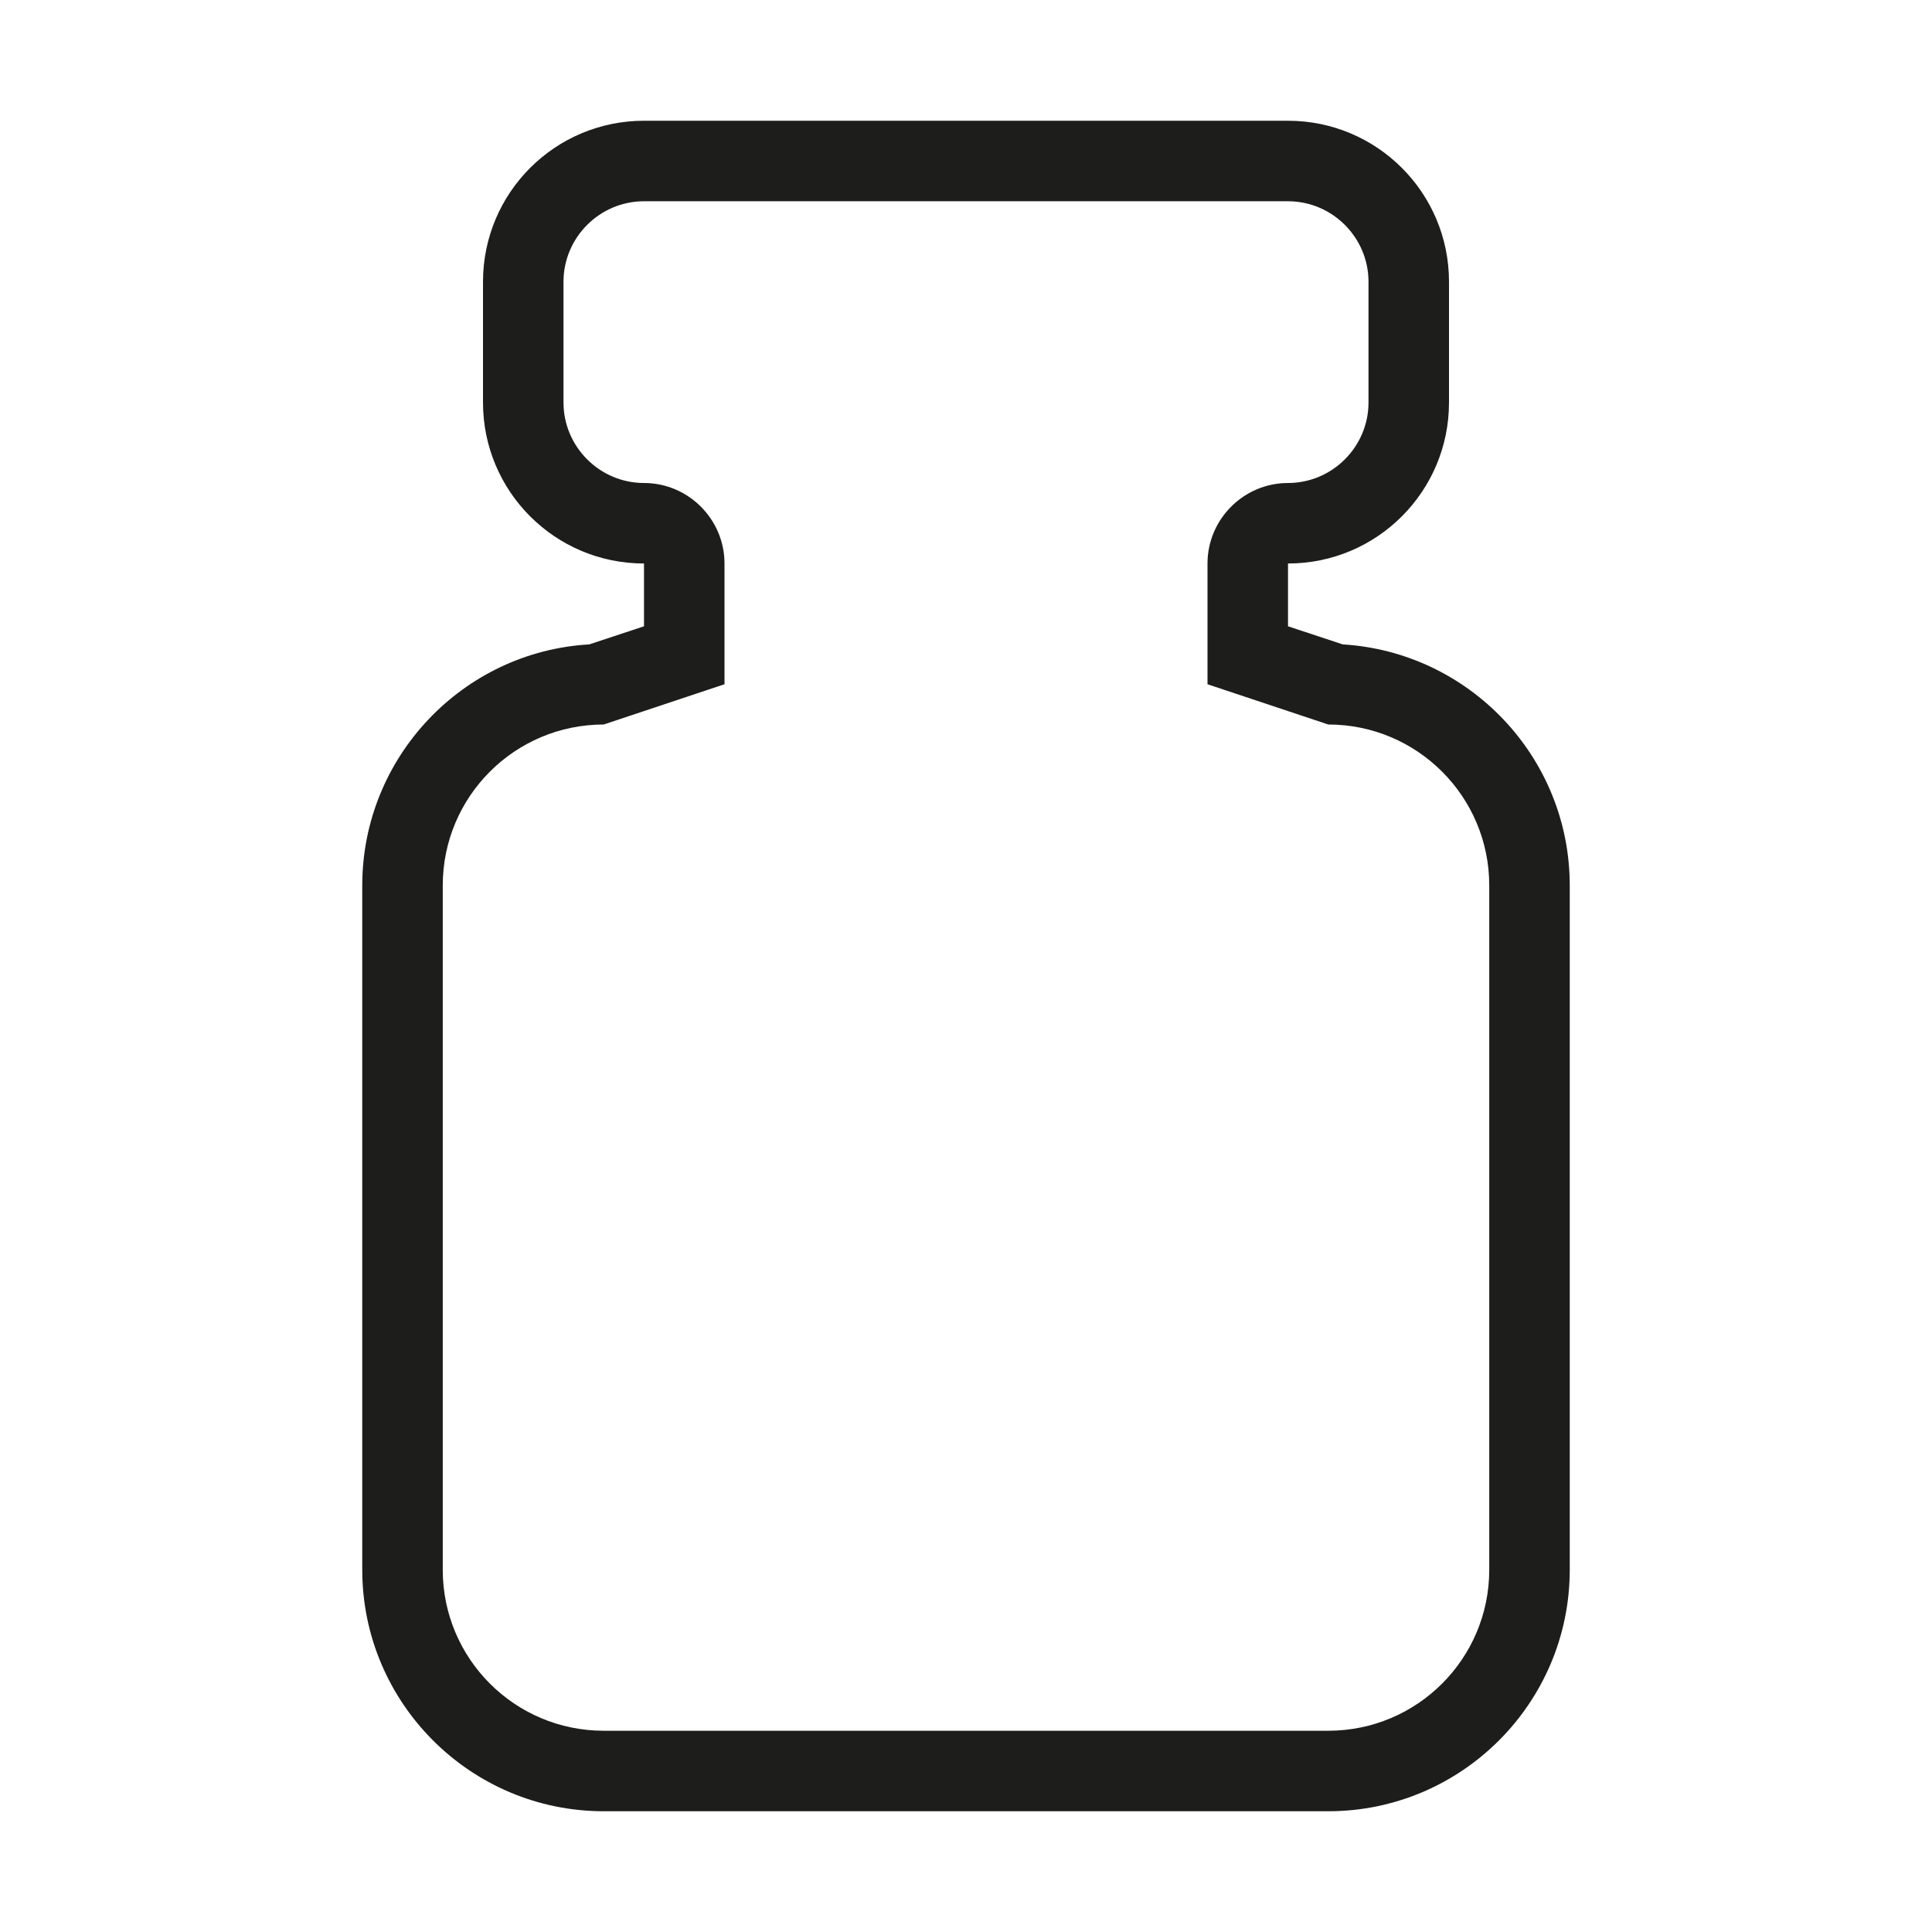 <?xml version="1.0" encoding="UTF-8"?>
<svg id="weight" xmlns="http://www.w3.org/2000/svg" viewBox="0 0 48 48">
  <defs>
    <style>
      .cls-1 {
        fill: #1d1d1b;
      }
    </style>
  </defs>
  <path class="cls-1" d="M32,5c1.1,0,2,.9,2,2v3c0,1.1-.9,2-2,2s-2,.9-2,2v3l3,1c2.21,0,4,1.79,4,4v17c0,2.21-1.79,4-4,4H15c-2.21,0-4-1.79-4-4v-17c0-2.21,1.79-4,4-4l3-1v-3c0-1.1-.9-2-2-2s-2-.9-2-2v-3c0-1.1.9-2,2-2h16M32,3h-16c-2.21,0-4,1.79-4,4v3c0,2.21,1.79,4,4,4v1.56l-1.36.45c-3.14.18-5.64,2.8-5.64,5.99v17c0,3.31,2.69,6,6,6h18c3.31,0,6-2.69,6-6v-17c0-3.19-2.5-5.8-5.64-5.99l-1.36-.45v-1.56c2.21,0,4-1.79,4-4v-3c0-2.21-1.79-4-4-4h0Z"/>
</svg>
